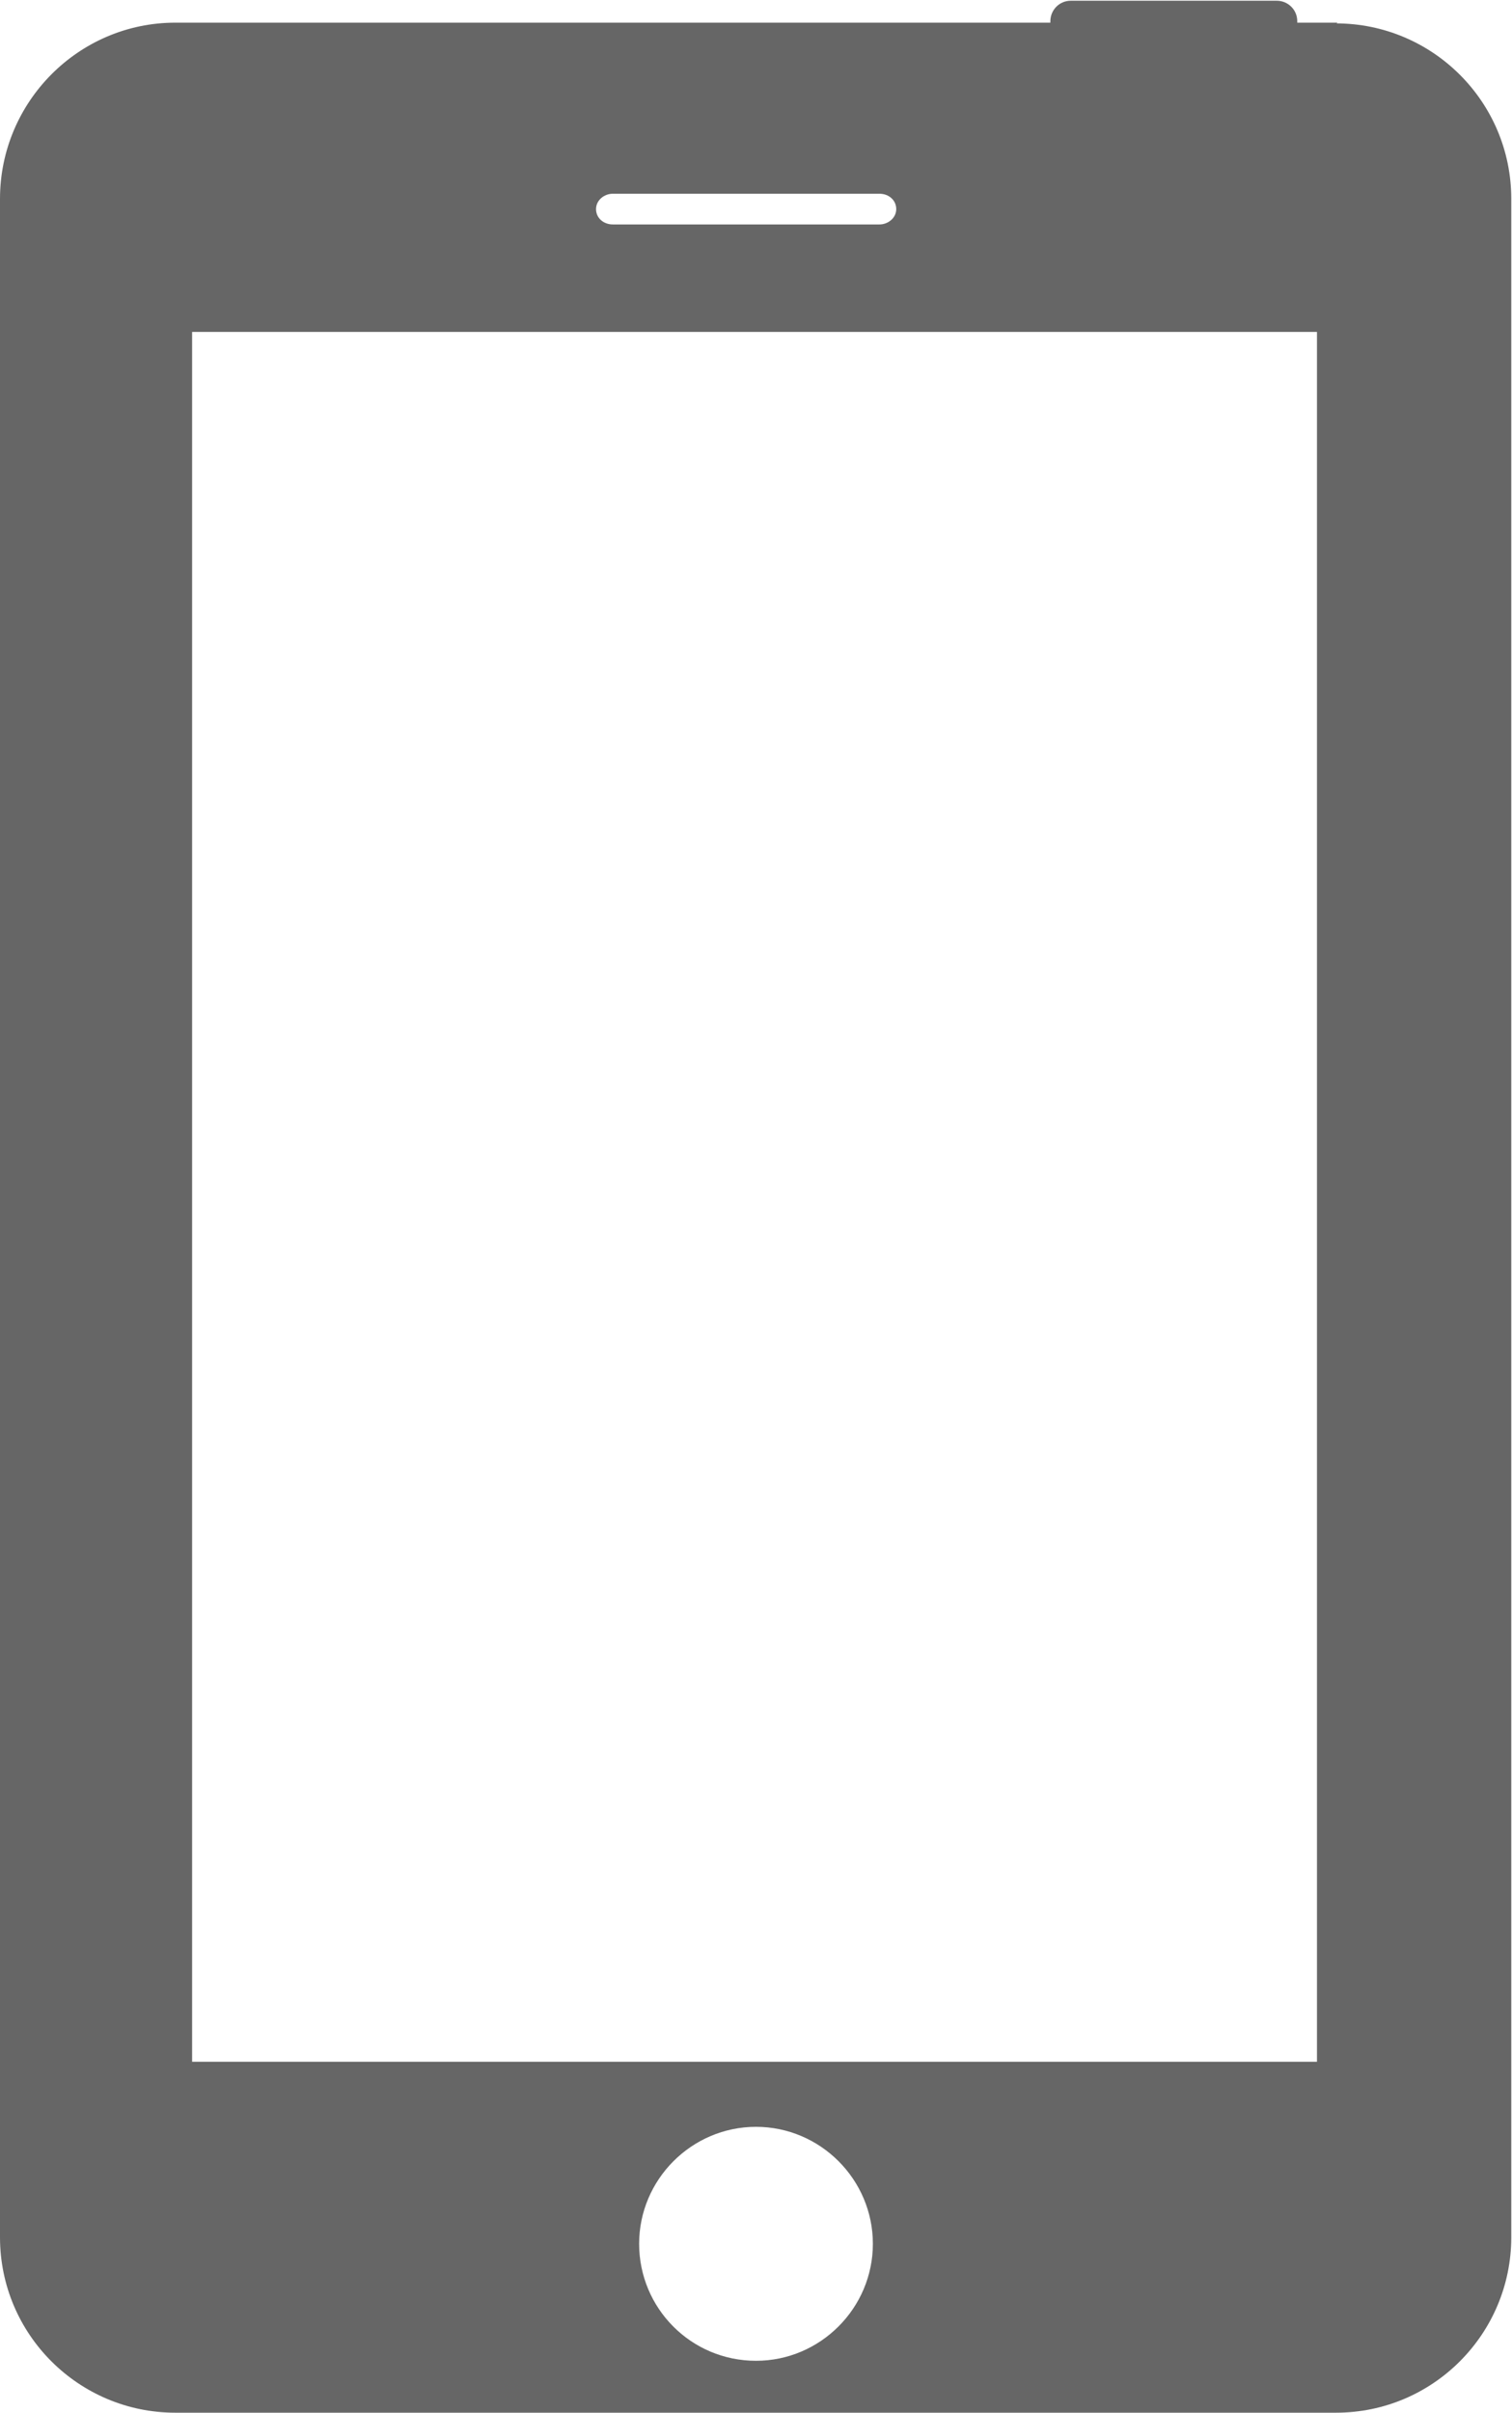 <?xml version="1.0" encoding="UTF-8"?>
<svg id="Lag_1" xmlns="http://www.w3.org/2000/svg" version="1.1" width="20.7px" height="33px" viewBox="0 0 20.7 33">
  <!-- Generator: Adobe Illustrator 29.7.1, SVG Export Plug-In . SVG Version: 2.1.1 Build 8)  -->
  <defs>
    <style>
      .st0 {
        fill: #666;
      }
    </style>
  </defs>
  <path class="st0" d="M18.31.31h-.55v-.02c0-.16-.13-.28-.28-.28h-2.82c-.16,0-.28.13-.28.28v.02H2.4C1.08.31,0,1.39,0,2.72v27.88c0,1.33,1.08,2.4,2.4,2.4h15.89c1.33,0,2.4-1.08,2.4-2.4V2.72c0-1.33-1.08-2.4-2.4-2.4h.01ZM8.39,2.65h3.65c.13,0,.23.09.23.21s-.11.21-.23.21h-3.65c-.13,0-.23-.09-.23-.21s.11-.21.23-.21ZM10.35,32.29c-.89,0-1.6-.72-1.6-1.6s.72-1.6,1.6-1.6,1.6.72,1.6,1.6-.72,1.6-1.6,1.6ZM18.03,28.2H2.63V4.54h15.4v23.65h0Z"/>
</svg>